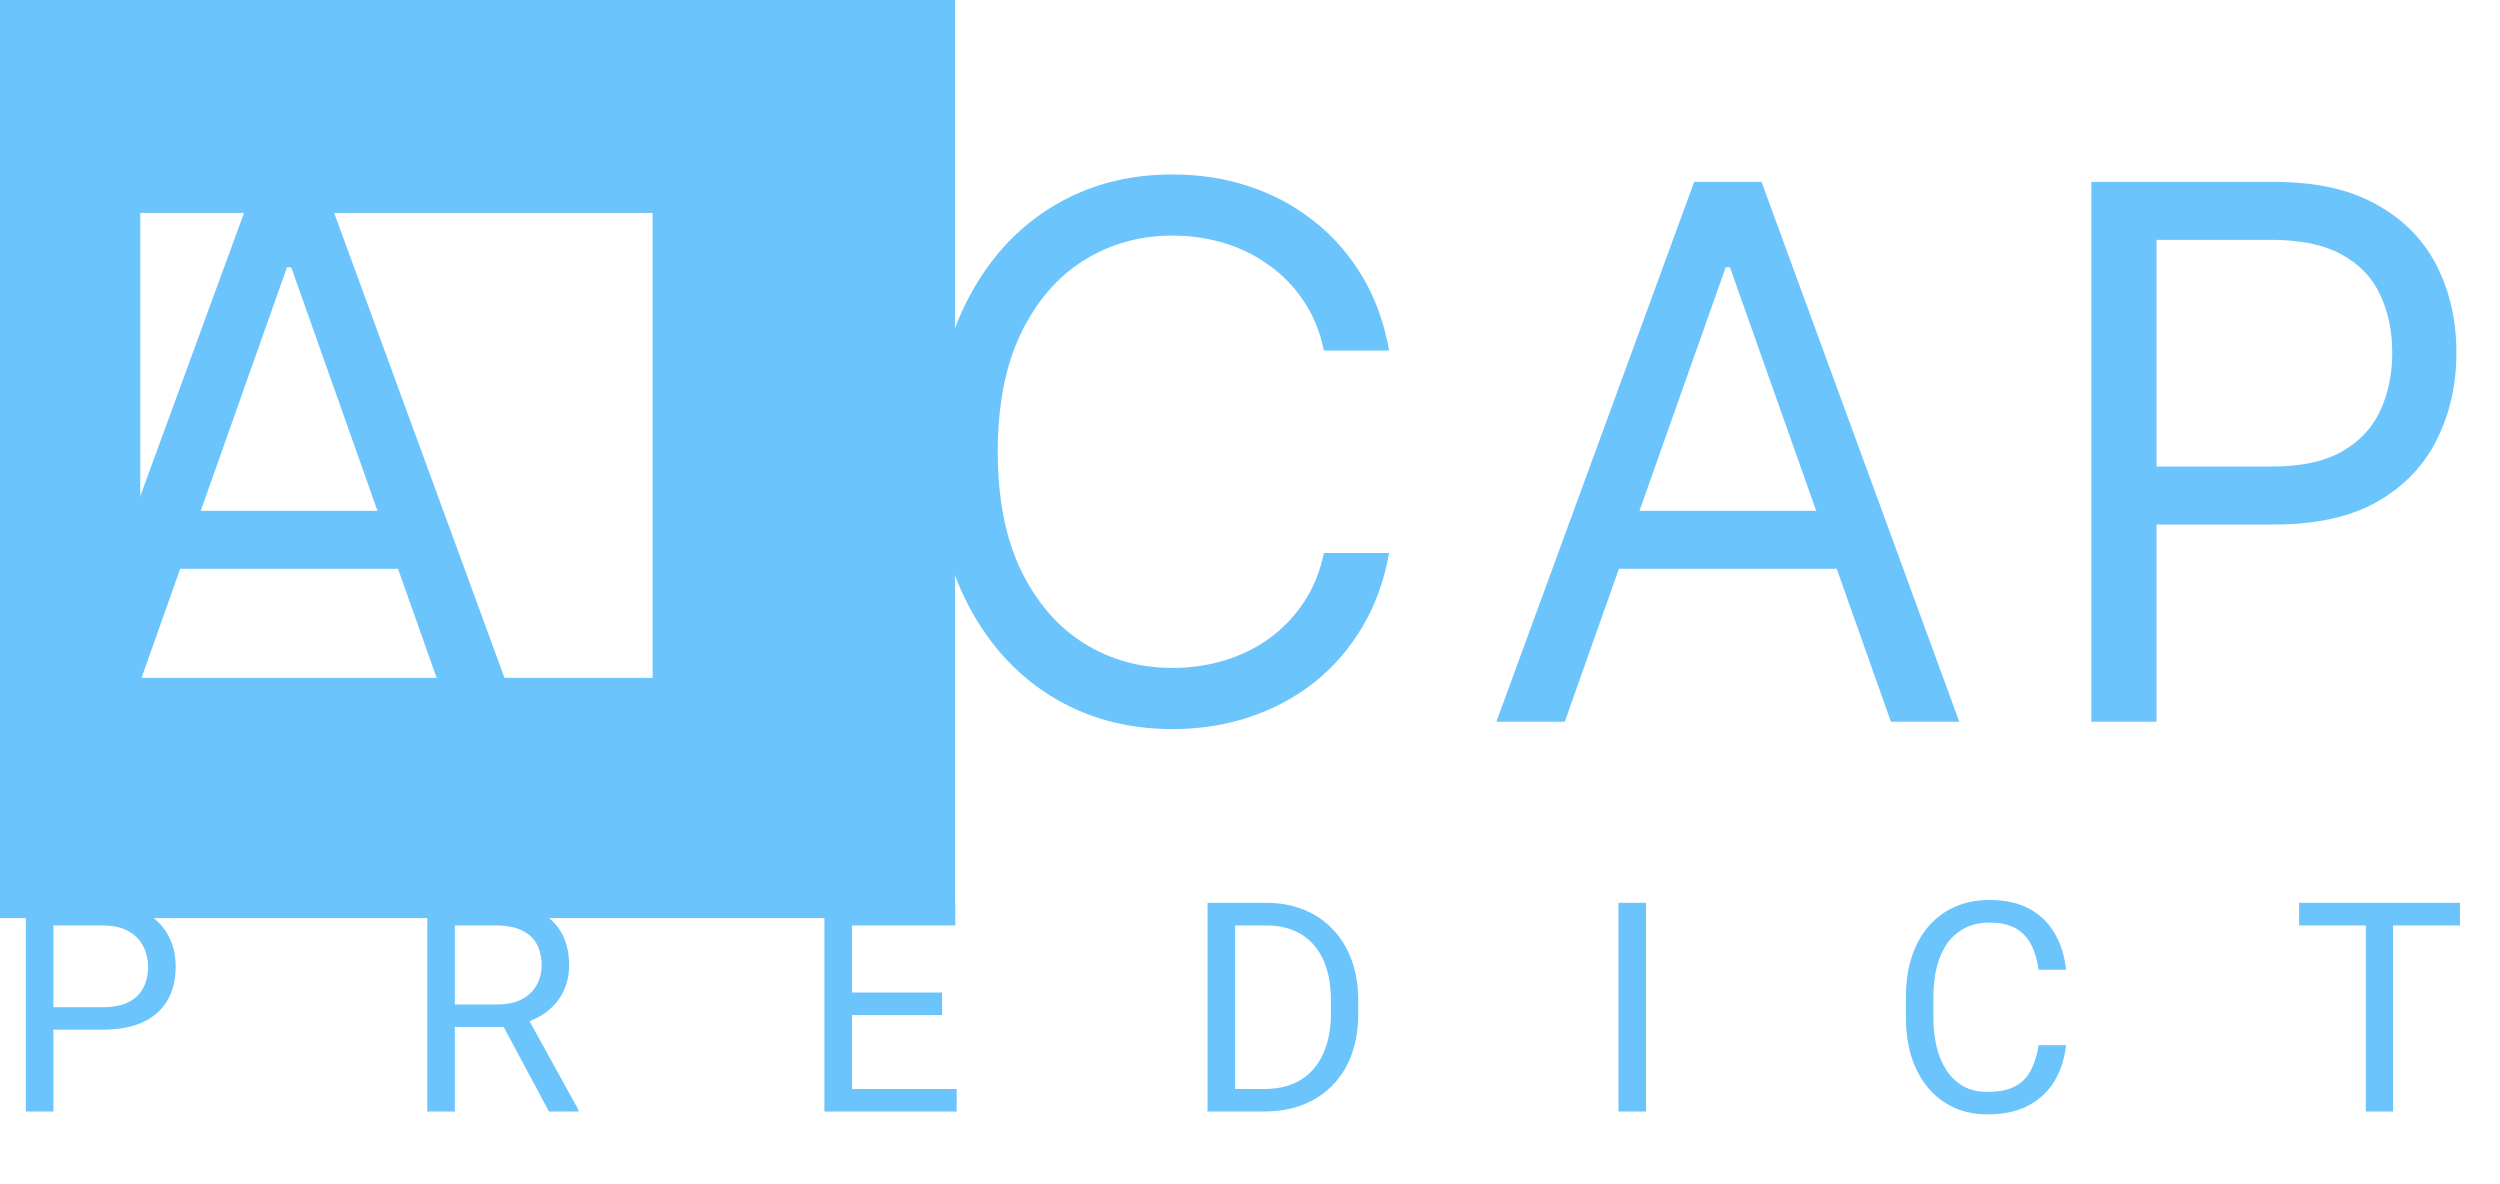 <?xml version="1.0" encoding="UTF-8"?> <svg xmlns="http://www.w3.org/2000/svg" width="76" height="36" viewBox="0 0 76 36" fill="none"><g clip-path="url(#clip0_770_243)"><path d="M3.119 31.302H1.428V30.618H3.119C3.447 30.618 3.712 30.566 3.915 30.461C4.118 30.357 4.266 30.211 4.358 30.025C4.454 29.84 4.502 29.628 4.502 29.39C4.502 29.172 4.454 28.967 4.358 28.775C4.266 28.583 4.118 28.43 3.915 28.313C3.712 28.194 3.447 28.135 3.119 28.135H1.624V33.79H0.785V27.446H3.119C3.598 27.446 4.002 27.529 4.332 27.695C4.663 27.86 4.913 28.09 5.084 28.383C5.255 28.674 5.341 29.006 5.341 29.381C5.341 29.787 5.255 30.134 5.084 30.422C4.913 30.709 4.663 30.929 4.332 31.08C4.002 31.228 3.598 31.302 3.119 31.302ZM12.989 27.446H15.084C15.559 27.446 15.961 27.519 16.288 27.664C16.619 27.809 16.869 28.024 17.04 28.309C17.214 28.591 17.301 28.938 17.301 29.35C17.301 29.641 17.242 29.906 17.123 30.148C17.007 30.386 16.839 30.589 16.619 30.758C16.401 30.923 16.14 31.046 15.836 31.128L15.601 31.219H13.632L13.624 30.535H15.11C15.412 30.535 15.662 30.483 15.862 30.378C16.062 30.271 16.213 30.127 16.314 29.947C16.416 29.767 16.466 29.568 16.466 29.35C16.466 29.106 16.419 28.893 16.323 28.71C16.227 28.527 16.077 28.386 15.871 28.287C15.668 28.186 15.406 28.135 15.084 28.135H13.828V33.79H12.989V27.446ZM16.688 33.79L15.149 30.914L16.023 30.91L17.584 33.737V33.79H16.688ZM29.083 33.106V33.79H25.732V33.106H29.083ZM25.901 27.446V33.79H25.062V27.446H25.901ZM28.64 30.174V30.858H25.732V30.174H28.64ZM29.04 27.446V28.135H25.732V27.446H29.04ZM38.422 33.79H37.101L37.11 33.106H38.422C38.875 33.106 39.251 33.011 39.553 32.822C39.854 32.631 40.08 32.364 40.231 32.021C40.385 31.675 40.461 31.271 40.461 30.81V30.422C40.461 30.059 40.418 29.736 40.331 29.455C40.244 29.17 40.116 28.93 39.948 28.736C39.78 28.538 39.575 28.389 39.331 28.287C39.09 28.186 38.814 28.135 38.501 28.135H37.075V27.446H38.501C38.915 27.446 39.293 27.516 39.635 27.655C39.977 27.792 40.272 27.991 40.518 28.252C40.767 28.511 40.958 28.824 41.092 29.193C41.225 29.559 41.291 29.972 41.291 30.431V30.81C41.291 31.269 41.225 31.683 41.092 32.051C40.958 32.417 40.766 32.73 40.513 32.988C40.264 33.247 39.963 33.445 39.609 33.585C39.259 33.721 38.863 33.79 38.422 33.79ZM37.549 27.446V33.79H36.71V27.446H37.549ZM50.04 27.446V33.79H49.201V27.446H50.04ZM61.974 31.773H62.809C62.765 32.173 62.651 32.532 62.465 32.849C62.28 33.165 62.017 33.416 61.678 33.602C61.339 33.785 60.916 33.877 60.409 33.877C60.038 33.877 59.7 33.807 59.396 33.668C59.095 33.528 58.836 33.331 58.618 33.075C58.401 32.817 58.233 32.507 58.114 32.147C57.998 31.784 57.94 31.38 57.94 30.936V30.304C57.94 29.86 57.998 29.458 58.114 29.098C58.233 28.735 58.402 28.424 58.623 28.165C58.846 27.907 59.114 27.708 59.427 27.568C59.74 27.429 60.092 27.359 60.483 27.359C60.961 27.359 61.365 27.449 61.696 27.629C62.026 27.809 62.282 28.059 62.465 28.379C62.651 28.695 62.765 29.063 62.809 29.481H61.974C61.933 29.185 61.858 28.93 61.748 28.718C61.638 28.503 61.481 28.338 61.279 28.222C61.076 28.106 60.81 28.048 60.483 28.048C60.202 28.048 59.954 28.101 59.74 28.209C59.528 28.316 59.35 28.469 59.205 28.666C59.063 28.864 58.956 29.1 58.883 29.376C58.811 29.652 58.775 29.959 58.775 30.296V30.936C58.775 31.247 58.806 31.539 58.87 31.812C58.937 32.085 59.037 32.324 59.17 32.531C59.303 32.737 59.473 32.899 59.679 33.019C59.885 33.135 60.128 33.193 60.409 33.193C60.766 33.193 61.05 33.136 61.261 33.023C61.472 32.91 61.632 32.747 61.739 32.535C61.849 32.323 61.928 32.069 61.974 31.773ZM72.748 27.446V33.79H71.922V27.446H72.748ZM74.782 27.446V28.135H69.892V27.446H74.782Z" fill="#6CC4FC"></path><path d="M42.229 10.656H40.246C40.129 10.085 39.924 9.583 39.631 9.15C39.343 8.717 38.991 8.354 38.575 8.06C38.165 7.761 37.709 7.536 37.208 7.387C36.707 7.237 36.184 7.162 35.641 7.162C34.649 7.162 33.751 7.414 32.946 7.916C32.147 8.418 31.51 9.158 31.035 10.136C30.566 11.113 30.332 12.313 30.332 13.734C30.332 15.155 30.566 16.354 31.035 17.332C31.51 18.31 32.147 19.049 32.946 19.552C33.751 20.054 34.649 20.305 35.641 20.305C36.184 20.305 36.707 20.23 37.208 20.081C37.709 19.931 38.165 19.709 38.575 19.416C38.991 19.116 39.343 18.75 39.631 18.318C39.924 17.88 40.129 17.377 40.246 16.811H42.229C42.08 17.65 41.808 18.401 41.414 19.063C41.019 19.725 40.529 20.289 39.943 20.754C39.356 21.213 38.698 21.563 37.968 21.804C37.243 22.044 36.467 22.164 35.641 22.164C34.244 22.164 33.002 21.822 31.915 21.139C30.827 20.455 29.972 19.482 29.348 18.221C28.724 16.961 28.413 15.465 28.413 13.734C28.413 12.003 28.724 10.507 29.348 9.246C29.972 7.985 30.827 7.013 31.915 6.329C33.002 5.645 34.244 5.303 35.641 5.303C36.467 5.303 37.243 5.423 37.968 5.664C38.698 5.904 39.356 6.257 39.943 6.722C40.529 7.181 41.019 7.742 41.414 8.405C41.808 9.062 42.08 9.812 42.229 10.656ZM47.569 21.94H45.49L51.503 5.528H53.55L59.562 21.94H57.483L52.59 8.124H52.462L47.569 21.94ZM48.336 15.529H56.716V17.292H48.336V15.529ZM63.577 21.94V5.528H69.11C70.394 5.528 71.444 5.76 72.26 6.225C73.081 6.684 73.689 7.307 74.083 8.092C74.477 8.877 74.675 9.754 74.675 10.721C74.675 11.688 74.477 12.566 74.083 13.357C73.694 14.148 73.091 14.778 72.276 15.248C71.46 15.713 70.416 15.945 69.142 15.945H65.176V14.182H69.078C69.957 14.182 70.663 14.03 71.197 13.726C71.73 13.421 72.116 13.01 72.356 12.492C72.601 11.968 72.724 11.378 72.724 10.721C72.724 10.063 72.601 9.476 72.356 8.958C72.116 8.439 71.727 8.033 71.189 7.739C70.65 7.44 69.936 7.291 69.046 7.291H65.559V21.94H63.577Z" fill="#6CC4FC"></path><path d="M3.831 21.94H1.752L7.765 5.528H9.812L15.825 21.94H13.746L8.853 8.124H8.725L3.831 21.94ZM4.599 15.529H12.979V17.292H4.599V15.529ZM21.822 5.528V21.94H19.839V5.528H21.822Z" fill="#6CC4FC"></path><path d="M25.381 2.821H0.613V24.259H25.381V2.821Z" stroke="#6CC4FC" stroke-width="7.303"></path></g><defs><clipPath id="clip0_770_243"><rect width="76" height="36" fill="white"></rect></clipPath></defs></svg> 